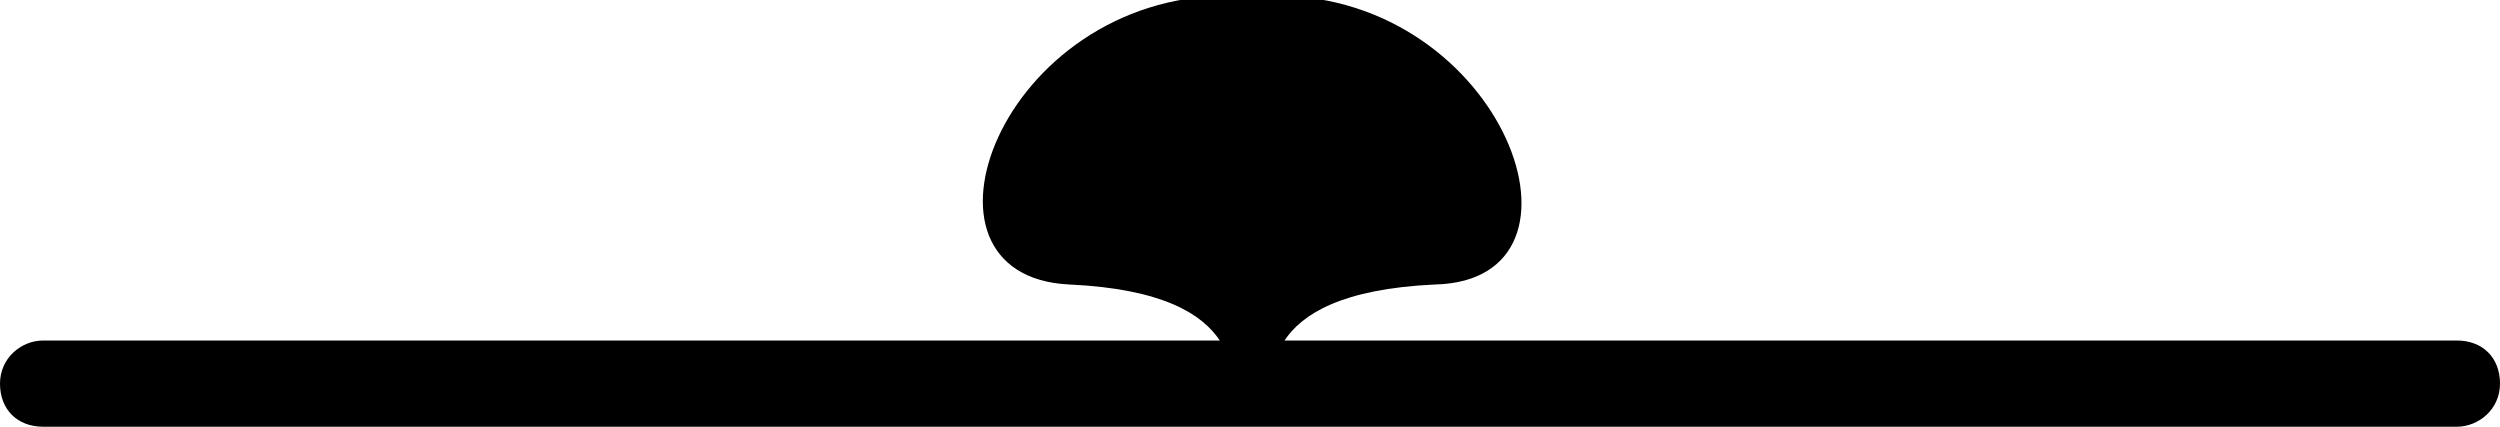 <svg xmlns="http://www.w3.org/2000/svg" xmlns:xlink="http://www.w3.org/1999/xlink" id="Layer_2" x="0px" y="0px" viewBox="0 0 58 9.9" style="enable-background:new 0 0 58 9.9;" xml:space="preserve">
<style type="text/css">
	.st0{fill:none;}
	.st1{fill:#F58675;}
</style>
<path d="M57,7.9H29.8c0.4-0.6,1.3-1.2,3.5-1.3c4-0.1,1.6-6.7-3.7-6.7h-1.1c-5.3,0-7.7,6.5-3.7,6.7c2.2,0.1,3.1,0.7,3.5,1.3H1  c-0.5,0-1,0.4-1,1s0.4,1,1,1H57c0.5,0,1-0.4,1-1S57.6,7.9,57,7.9z"></path>
</svg>